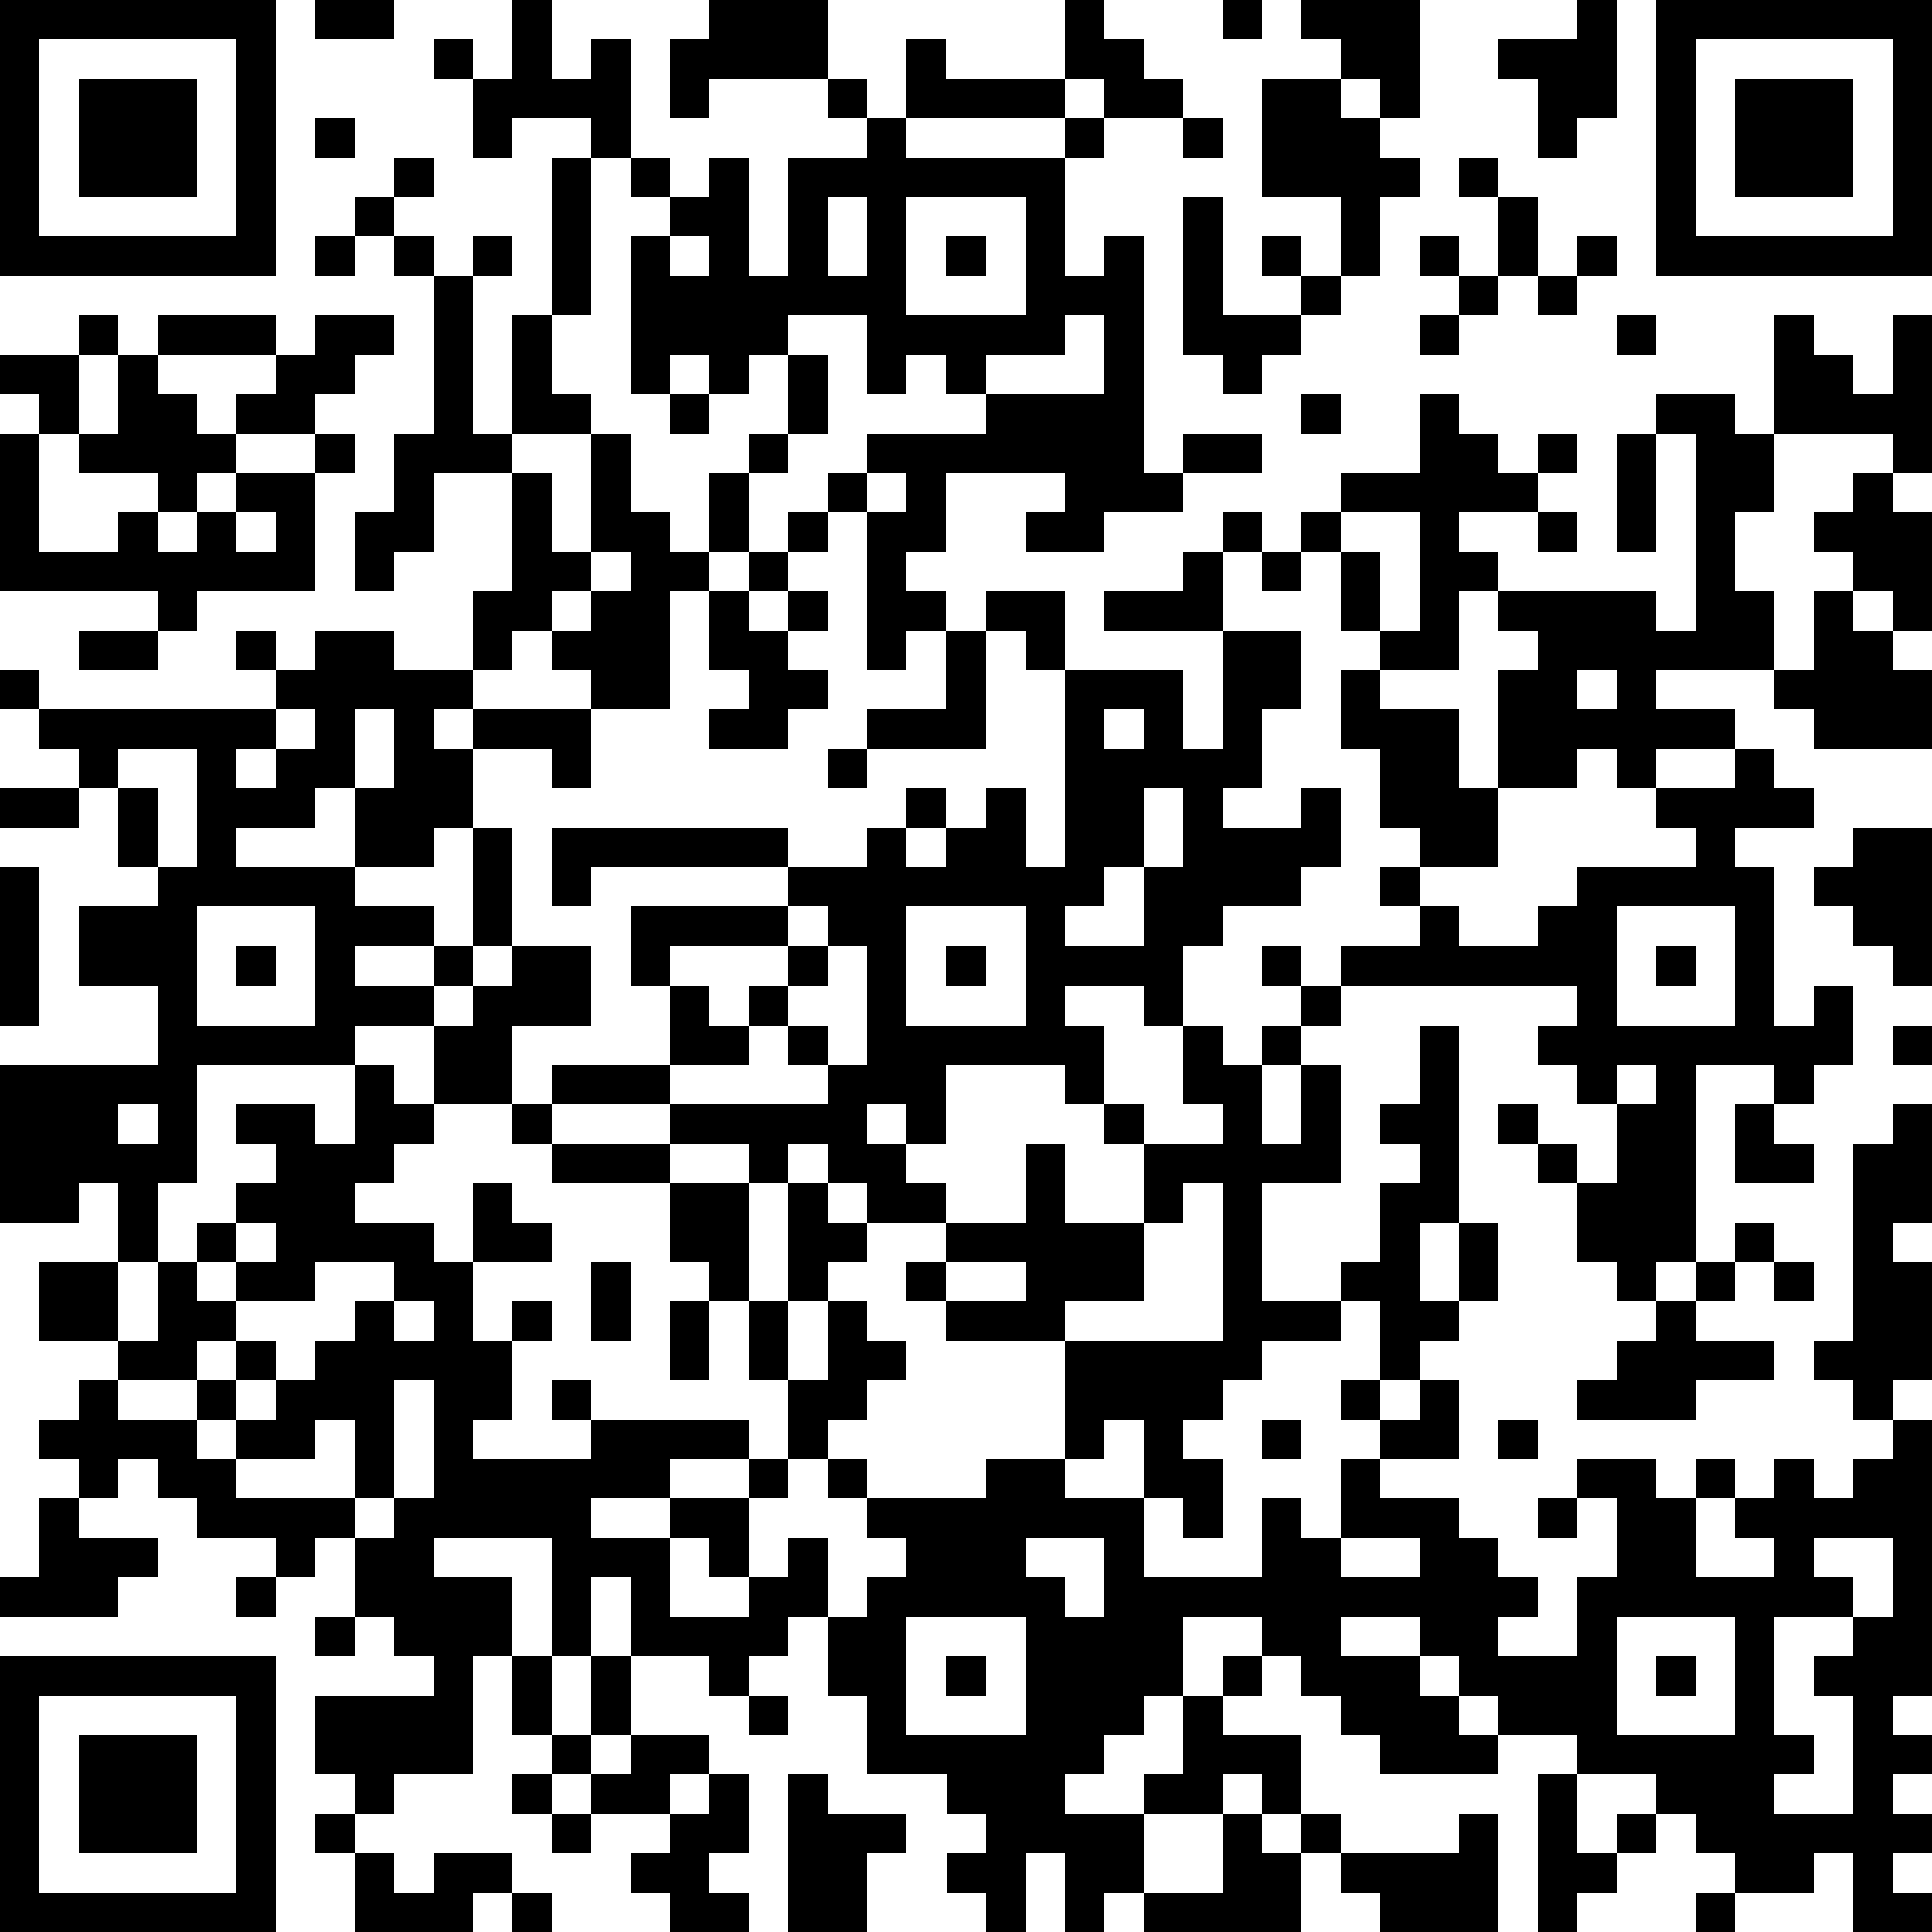 <?xml version="1.0" standalone="yes"?><svg version="1.1" xmlns="http://www.w3.org/2000/svg" xmlns:xlink="http://www.w3.org/1999/xlink" xmlns:ev="http://www.w3.org/2001/xml-events" width="196" height="196" shape-rendering="crispEdges"><path d="M0 0h7v7h-7zM8 0h2v1h-2zM13 0h1v2h1v-1h1v3h-1v-1h-2v1h-1v-2h-1v-1h1v1h1zM18 0h3v2h-3v1h-1v-2h1zM27 0h1v1h1v1h1v1h-2v-1h-1zM31 0h1v1h-1zM33 0h3v3h-1v-1h-1v-1h-1zM40 0h1v3h-1v1h-1v-2h-1v-1h2zM42 0h7v7h-7zM1 1v5h5v-5zM23 1h1v1h3v1h-4zM43 1v5h5v-5zM2 2h3v3h-3zM21 2h1v1h-1zM32 2h2v1h1v1h1v1h-1v2h-1v-2h-2zM44 2h3v3h-3zM8 3h1v1h-1zM22 3h1v1h4v-1h1v1h-1v3h1v-1h1v6h1v-1h2v1h-2v1h-2v1h-2v-1h1v-1h-3v2h-1v1h1v1h-1v1h-1v-4h-1v-1h1v-1h3v-1h-1v-1h-1v1h-1v-2h-2v1h-1v1h-1v-1h-1v1h-1v-4h1v-1h-1v-1h1v1h1v-1h1v3h1v-3h2zM30 3h1v1h-1zM10 4h1v1h-1zM14 4h1v4h-1zM37 4h1v1h-1zM9 5h1v1h-1zM21 5v2h1v-2zM23 5v3h3v-3zM30 5h1v3h2v-1h-1v-1h1v1h1v1h-1v1h-1v1h-1v-1h-1zM38 5h1v2h-1zM8 6h1v1h-1zM10 6h1v1h-1zM12 6h1v1h-1zM17 6v1h1v-1zM24 6h1v1h-1zM36 6h1v1h-1zM40 6h1v1h-1zM11 7h1v4h1v-3h1v2h1v1h-2v1h-2v2h-1v1h-1v-2h1v-2h1zM37 7h1v1h-1zM39 7h1v1h-1zM2 8h1v1h-1zM4 8h3v1h-3zM8 8h2v1h-1v1h-1v1h-2v-1h1v-1h1zM27 8v1h-2v1h3v-2zM36 8h1v1h-1zM41 8h1v1h-1zM45 8h1v1h1v1h1v-2h1v4h-1v-1h-3zM0 9h2v2h-1v-1h-1zM3 9h1v1h1v1h1v1h-1v1h-1v-1h-2v-1h1zM20 9h1v2h-1zM17 10h1v1h-1zM33 10h1v1h-1zM36 10h1v1h1v1h1v-1h1v1h-1v1h-2v1h1v1h-1v2h-2v-1h-1v-2h-1v-1h1v-1h2zM42 10h2v1h1v2h-1v2h1v2h-3v1h2v1h-2v1h-1v-1h-1v1h-2v-3h1v-1h-1v-1h4v1h1v-5h-1zM0 11h1v3h2v-1h1v1h1v-1h1v-1h2v-1h1v1h-1v3h-3v1h-1v-1h-4zM15 11h1v2h1v1h1v-2h1v-1h1v1h-1v2h-1v1h-1v3h-2v-1h-1v-1h-1v1h-1v-2h1v-3h1v2h1zM41 11h1v3h-1zM22 12v1h1v-1zM47 12h1v1h1v3h-1v-1h-1v-1h-1v-1h1zM6 13v1h1v-1zM20 13h1v1h-1zM31 13h1v1h-1zM34 13v1h1v2h1v-3zM39 13h1v1h-1zM15 14v1h-1v1h1v-1h1v-1zM19 14h1v1h-1zM30 14h1v2h-3v-1h2zM32 14h1v1h-1zM18 15h1v1h1v-1h1v1h-1v1h1v1h-1v1h-2v-1h1v-1h-1zM25 15h2v2h-1v-1h-1zM46 15h1v1h1v1h1v2h-3v-1h-1v-1h1zM2 16h2v1h-2zM6 16h1v1h-1zM8 16h2v1h2v1h-1v1h1v-1h3v2h-1v-1h-2v2h-1v1h-2v-2h-1v1h-2v1h3v1h2v1h-2v1h2v-1h1v-3h1v3h-1v1h-1v1h-2v1h-4v3h-1v2h-1v-2h-1v1h-2v-4h4v-2h-2v-2h2v-1h-1v-2h-1v-1h-1v-1h-1v-1h1v1h6v-1h1zM24 16h1v3h-3v-1h2zM31 16h2v2h-1v2h-1v1h2v-1h1v2h-1v1h-2v1h-1v2h-1v-1h-2v1h1v2h-1v-1h-3v2h-1v-1h-1v1h1v1h1v1h-2v-1h-1v-1h-1v1h-1v-1h-2v-1h-3v-1h3v-2h-1v-2h4v-1h-5v1h-1v-2h6v1h2v-1h1v-1h1v1h-1v1h1v-1h1v-1h1v2h1v-5h3v2h1zM34 17h1v1h2v2h1v2h-2v-1h-1v-2h-1zM40 17v1h1v-1zM7 18v1h-1v1h1v-1h1v-1zM9 18v2h1v-2zM28 18v1h1v-1zM3 19v1h1v2h1v-3zM21 19h1v1h-1zM44 19h1v1h1v1h-2v1h1v4h1v-1h1v2h-1v1h-1v-1h-2v5h-1v1h-1v-1h-1v-2h-1v-1h-1v-1h1v1h1v1h1v-2h-1v-1h-1v-1h1v-1h-6v-1h2v-1h-1v-1h1v1h1v1h2v-1h1v-1h3v-1h-1v-1h2zM0 20h2v1h-2zM29 20v2h-1v1h-1v1h2v-2h1v-2zM47 21h2v4h-1v-1h-1v-1h-1v-1h1zM0 22h1v4h-1zM5 23v3h3v-3zM20 23v1h-3v1h1v1h1v-1h1v-1h1v-1zM23 23v3h3v-3zM41 23v3h3v-3zM6 24h1v1h-1zM13 24h2v2h-2v2h-2v-2h1v-1h1zM21 24v1h-1v1h-1v1h-2v1h4v-1h-1v-1h1v1h1v-3zM24 24h1v1h-1zM32 24h1v1h-1zM42 24h1v1h-1zM33 25h1v1h-1zM30 26h1v1h1v-1h1v1h-1v2h1v-2h1v3h-2v3h2v-1h1v-2h1v-1h-1v-1h1v-2h1v5h-1v2h1v-2h1v2h-1v1h-1v1h-1v-2h-1v1h-2v1h-1v1h-1v1h1v2h-1v-1h-1v-2h-1v1h-1v-3h-3v-1h-1v-1h1v-1h2v-2h1v2h2v-2h-1v-1h1v1h2v-1h-1zM48 26h1v1h-1zM9 27h1v1h1v1h-1v1h-1v1h2v1h1v-2h1v1h1v1h-2v2h1v-1h1v1h-1v2h-1v1h3v-1h-1v-1h1v1h4v1h-2v1h-2v1h2v-1h2v-1h1v-2h-1v-2h-1v-1h-1v-2h-3v-1h-1v-1h1v1h3v1h2v3h1v-3h1v1h1v1h-1v1h-1v2h1v-2h1v1h1v1h-1v1h-1v1h-1v1h-1v2h-1v-1h-1v2h2v-1h1v-1h1v2h-1v1h-1v1h-1v-1h-2v-2h-1v2h-1v-3h-3v1h2v2h-1v3h-2v1h-1v-1h-1v-2h3v-1h-1v-1h-1v-2h-1v1h-1v-1h-2v-1h-1v-1h-1v1h-1v-1h-1v-1h1v-1h1v-1h-2v-2h2v2h1v-2h1v-1h1v-1h1v-1h-1v-1h2v1h1zM41 27v1h1v-1zM3 28v1h1v-1zM44 28h1v1h1v1h-2zM48 28h1v3h-1v1h1v3h-1v1h-1v-1h-1v-1h1v-5h1zM30 30v1h-1v2h-2v1h4v-4zM6 31v1h-1v1h1v-1h1v-1zM44 31h1v1h-1zM8 32v1h-2v1h-1v1h-2v1h2v-1h1v-1h1v1h-1v1h-1v1h1v-1h1v-1h1v-1h1v-1h1v-1zM15 32h1v2h-1zM24 32v1h2v-1zM43 32h1v1h-1zM45 32h1v1h-1zM10 33v1h1v-1zM17 33h1v2h-1zM42 33h1v1h2v1h-2v1h-3v-1h1v-1h1zM10 35v3h-1v-2h-1v1h-2v1h3v1h1v-1h1v-3zM34 35h1v1h-1zM36 35h1v2h-2v-1h1zM32 36h1v1h-1zM38 36h1v1h-1zM48 36h1v7h-1v1h1v1h-1v1h1v1h-1v1h1v1h-2v-2h-1v1h-2v-1h-1v-1h-1v-1h-2v-1h-2v-1h-1v-1h-1v-1h-2v1h2v1h1v1h1v1h-3v-1h-1v-1h-1v-1h-1v-1h-2v2h-1v1h-1v1h-1v1h2v-1h1v-2h1v-1h1v1h-1v1h2v2h-1v-1h-1v1h-2v2h-1v1h-1v-2h-1v2h-1v-1h-1v-1h1v-1h-1v-1h-2v-2h-1v-2h1v-1h1v-1h-1v-1h-1v-1h1v1h3v-1h2v1h2v2h3v-2h1v1h1v-2h1v1h2v1h1v1h1v1h-1v1h2v-2h1v-2h-1v-1h2v1h1v-1h1v1h-1v2h2v-1h-1v-1h1v-1h1v1h1v-1h1zM1 38h1v1h2v1h-1v1h-3v-1h1zM39 38h1v1h-1zM26 39v1h1v1h1v-2zM34 39v1h2v-1zM46 39v1h1v1h-2v3h1v1h-1v1h2v-3h-1v-1h1v-1h1v-2zM6 40h1v1h-1zM8 41h1v1h-1zM23 41v3h3v-3zM41 41v3h3v-3zM0 42h7v7h-7zM13 42h1v2h-1zM15 42h1v2h-1zM24 42h1v1h-1zM42 42h1v1h-1zM1 43v5h5v-5zM19 43h1v1h-1zM2 44h3v3h-3zM14 44h1v1h-1zM16 44h2v1h-1v1h-2v-1h1zM13 45h1v1h-1zM18 45h1v2h-1v1h1v1h-2v-1h-1v-1h1v-1h1zM20 45h1v1h2v1h-1v2h-2zM39 45h1v2h1v-1h1v1h-1v1h-1v1h-1zM8 46h1v1h-1zM14 46h1v1h-1zM31 46h1v1h1v-1h1v1h-1v2h-4v-1h2zM37 46h1v3h-3v-1h-1v-1h3zM9 47h1v1h1v-1h2v1h-1v1h-3zM13 48h1v1h-1zM43 48h1v1h-1z" style="fill:#000" transform="translate(0,0) scale(4)"/></svg>